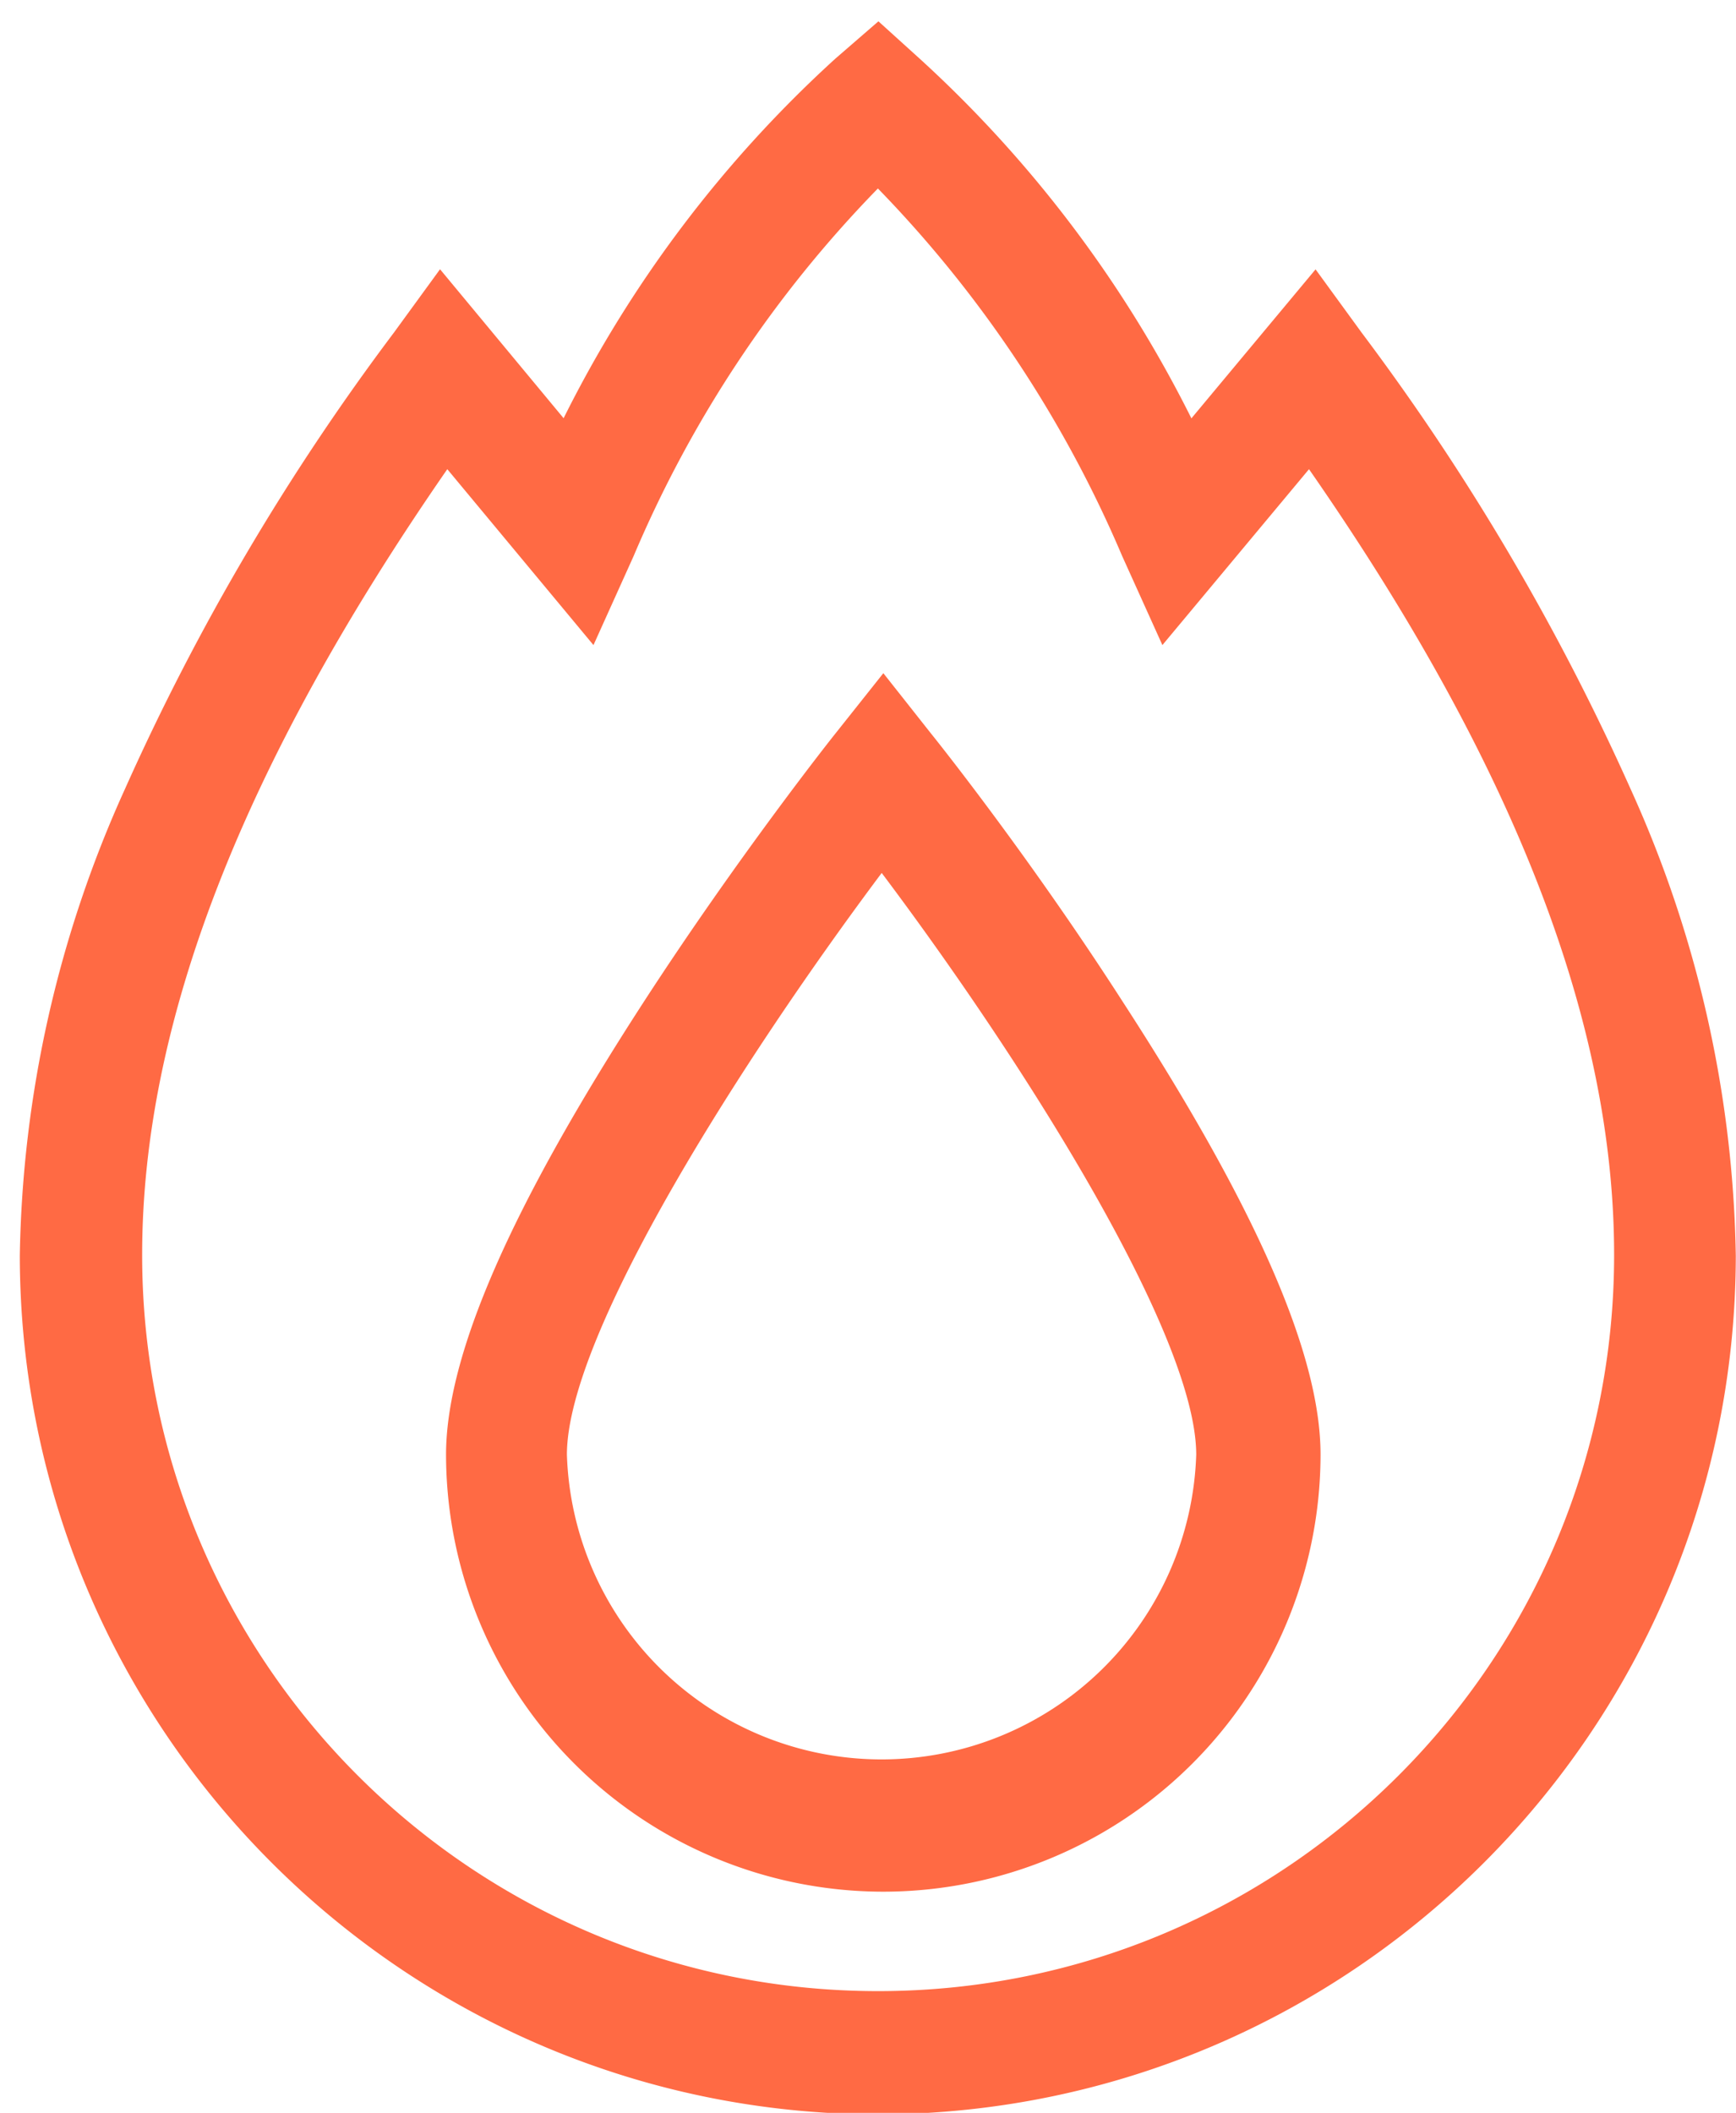 <?xml version="1.0" encoding="utf-8"?>
<svg id="Layer_1" data-name="Layer 1" xmlns="http://www.w3.org/2000/svg" viewBox="0 0 526 640"><title>burning</title><path d="M266.15,640.46C122.54,640.31,6.15,523.93,6,380.31A355.26,355.26,0,0,1,37.86,239a715.47,715.47,0,0,1,81.47-138.22l14-19.22,37.44,45.12A370.36,370.36,0,0,1,253.16,17.72l13-11.26L278.6,17.72a372.17,372.17,0,0,1,82.39,109l37.62-45.13,14,19.22a718.63,718.63,0,0,1,81.47,138.22A355.42,355.42,0,0,1,525.94,380.4C525.74,523.84,409.59,640.11,266.15,640.46ZM135.53,142.12c-62.16,89.71-92.46,167.8-92.46,238,0,123.15,99.84,223,223,223s223-99.84,223-223c0-70.4-30.21-148.48-92.45-238L352.2,195.4,340,168.4a363.58,363.58,0,0,0-74-111.31,360.58,360.58,0,0,0-74,111.31l-12.18,27Z" style="fill:#ff6a44"/><path d="M267.15,573a132.56,132.56,0,0,1-132-132.37c0-30.2,19.59-75,60-137.3,28.56-44,56.76-79.64,57.95-81.11l14.55-18.31,14.47,18.31c1.19,1.47,29.38,36.62,58,81.11,40.28,62.06,60,106.82,60,137.3A132.55,132.55,0,0,1,267.34,573Zm0-308.58c-41.74,55.75-95.38,139.51-95.38,176.21a95.39,95.39,0,0,0,190.68,0h0C362.45,403.93,309.08,320.17,267.15,264.42Z" style="fill:#ff6a44"/></svg>